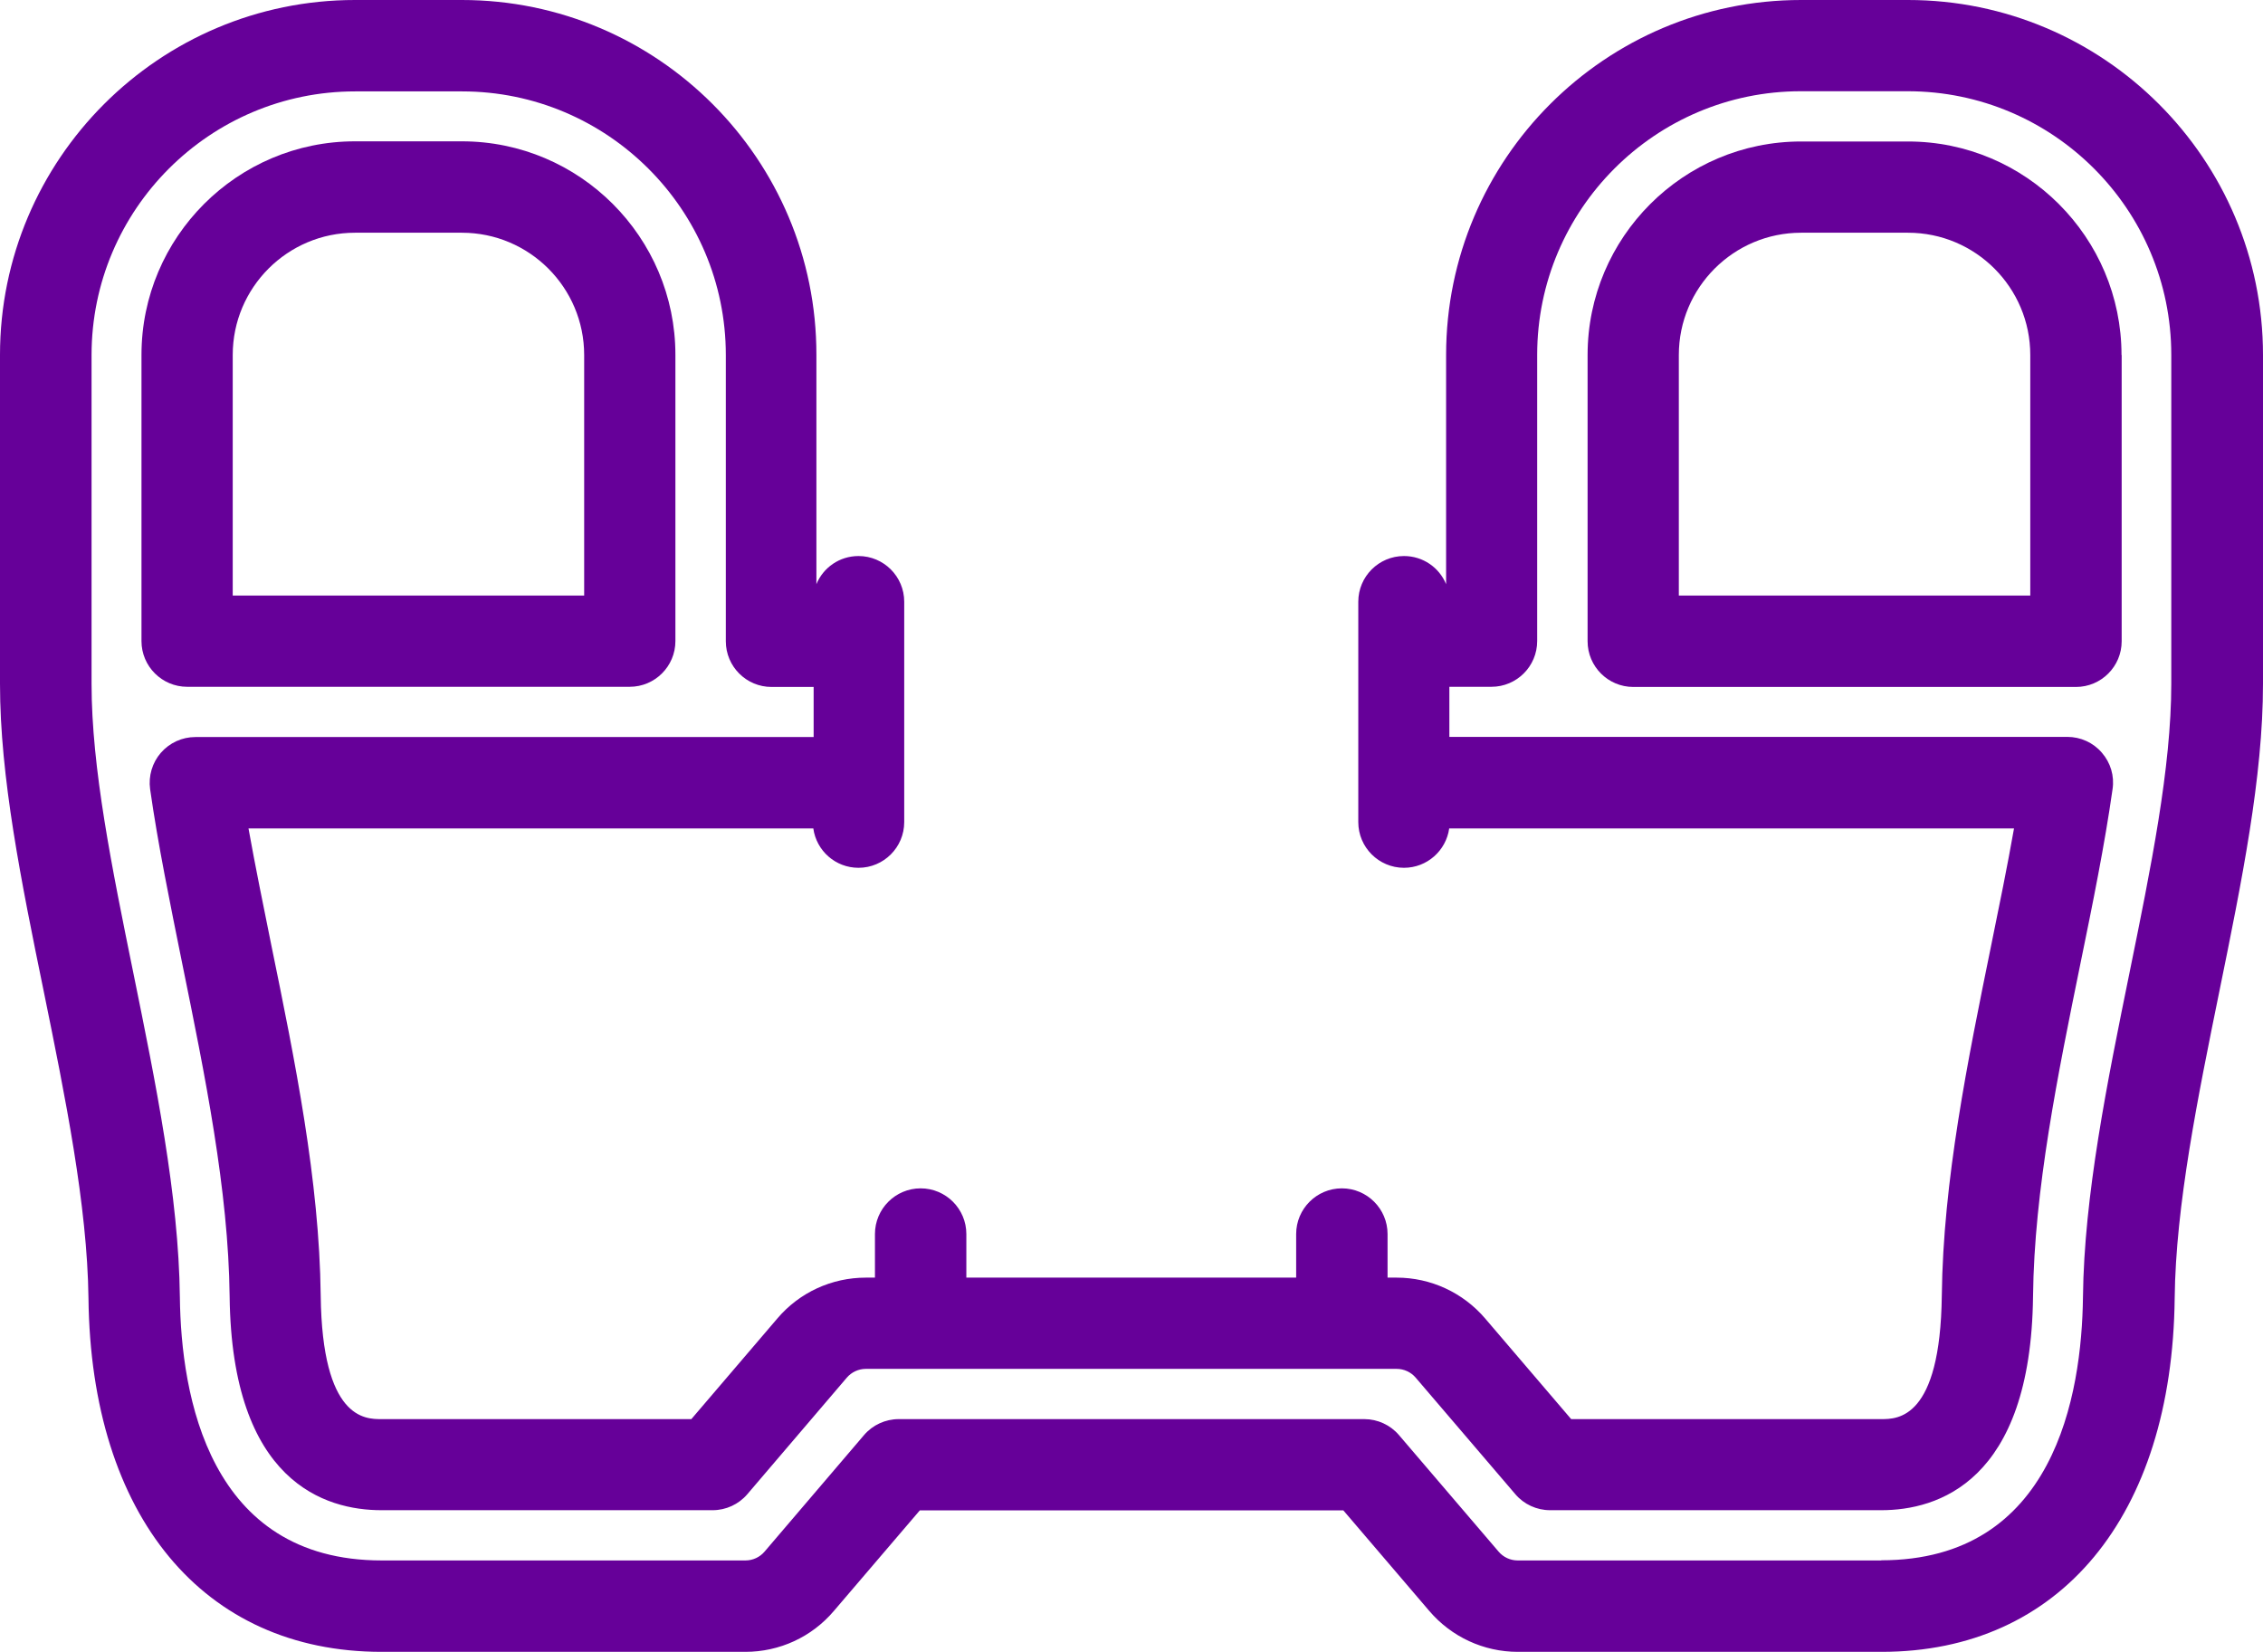 <?xml version="1.0" encoding="UTF-8"?>
<svg xmlns="http://www.w3.org/2000/svg" id="Layer_2" data-name="Layer 2" viewBox="0 0 139.15 101.56">
  <defs>
    <style>
      .cls-1 {
        fill: #609;
      }
    </style>
  </defs>
  <g id="Layer_2-2" data-name="Layer 2">
    <g>
      <path class="cls-1" d="M130.45,21.83c0-7.24-5.89-13.13-13.13-13.13h-6.57c-7.24,0-13.13,5.89-13.13,13.13v17.6c0,1.55,1.26,2.81,2.81,2.81h27.22c1.55,0,2.81-1.26,2.81-2.81v-17.6ZM103.23,36.62v-14.79c0-4.15,3.37-7.52,7.52-7.52h6.57c4.15,0,7.52,3.37,7.52,7.52v14.79h-21.61Z"></path>
      <path class="cls-1" d="M117.32,0h-6.57c-12.04,0-21.83,9.79-21.83,21.83v14.09c-.42-1.02-1.42-1.73-2.59-1.73-1.55,0-2.81,1.26-2.81,2.81v13.55c0,1.55,1.26,2.81,2.81,2.81,1.42,0,2.59-1.06,2.78-2.42h34.73c-.41,2.33-.91,4.77-1.4,7.17-1.45,7.12-2.96,14.49-3.04,21.55-.09,7.6-2.72,7.6-3.72,7.6h-19.07l-5.29-6.19c-1.36-1.59-3.34-2.51-5.44-2.51h-.56v-2.68c0-1.55-1.26-2.81-2.81-2.81s-2.81,1.26-2.81,2.81v2.68h-20.28v-2.68c0-1.55-1.26-2.81-2.81-2.81s-2.81,1.26-2.81,2.81v2.68h-.56c-2.1,0-4.08.91-5.44,2.51l-5.29,6.19h-19.07c-.99,0-3.63,0-3.72-7.6-.08-7.07-1.58-14.44-3.04-21.56-.48-2.38-.98-4.82-1.4-7.16h34.73c.19,1.37,1.36,2.42,2.78,2.42,1.55,0,2.81-1.26,2.81-2.81v-13.55c0-1.55-1.26-2.81-2.81-2.81-1.17,0-2.17.71-2.59,1.73v-14.09C50.22,9.79,40.43,0,28.4,0h-6.57C9.79,0,0,9.79,0,21.83v20.22c0,5.73,1.3,12.13,2.69,18.91,1.32,6.47,2.68,13.16,2.75,18.86.15,13.41,7.06,21.75,18.02,21.75h22.37c2.1,0,4.08-.91,5.44-2.51l5.29-6.19h26.04l5.29,6.19c1.36,1.59,3.34,2.51,5.44,2.51h22.37c10.96,0,17.87-8.33,18.02-21.75.06-5.7,1.43-12.39,2.75-18.88,1.38-6.77,2.68-13.16,2.68-18.89v-20.22c0-12.04-9.79-21.83-21.83-21.83ZM115.69,95.95h-22.37c-.45,0-.88-.2-1.17-.54l-6.13-7.17c-.53-.62-1.31-.98-2.13-.98h-28.63c-.82,0-1.6.36-2.13.98l-6.12,7.17c-.29.34-.72.54-1.17.54h-22.37c-10.64,0-12.34-10.15-12.41-16.2-.07-6.23-1.49-13.19-2.86-19.92-1.32-6.48-2.57-12.61-2.57-17.78v-20.22c0-8.94,7.27-16.21,16.21-16.21h6.57c8.94,0,16.22,7.27,16.22,16.21v17.6c0,1.55,1.26,2.81,2.81,2.81h2.59v3.08H12.01c-.81,0-1.58.35-2.12.97-.53.61-.77,1.43-.66,2.23.48,3.39,1.24,7.08,1.97,10.7,1.4,6.87,2.85,13.97,2.92,20.49.13,11.44,5.9,13.15,9.33,13.15h20.37c.82,0,1.6-.36,2.13-.98l6.12-7.17c.29-.34.72-.54,1.17-.54h32.64c.45,0,.88.2,1.17.54l6.13,7.17c.53.62,1.31.98,2.13.98h20.37c3.43,0,9.2-1.71,9.33-13.15.07-6.53,1.52-13.63,2.93-20.54.73-3.56,1.48-7.25,1.96-10.65.12-.81-.12-1.62-.66-2.24-.53-.62-1.31-.97-2.12-.97h-38v-3.08h2.59c1.55,0,2.81-1.26,2.81-2.81v-17.6c0-8.94,7.27-16.21,16.21-16.21h6.57c8.94,0,16.21,7.27,16.21,16.21v20.22c0,5.17-1.25,11.3-2.57,17.78-1.37,6.73-2.79,13.69-2.86,19.92-.07,6.05-1.77,16.2-12.41,16.2Z"></path>
      <path class="cls-1" d="M11.5,42.23h27.22c1.55,0,2.81-1.26,2.81-2.81v-17.6c0-7.24-5.89-13.13-13.13-13.13h-6.57c-7.24,0-13.13,5.89-13.13,13.13v17.6c0,1.55,1.26,2.81,2.81,2.81ZM14.31,36.62v-14.79c0-4.15,3.37-7.52,7.52-7.52h6.57c4.15,0,7.52,3.37,7.52,7.52v14.79H14.31Z"></path>
    </g>
  </g>
</svg>
